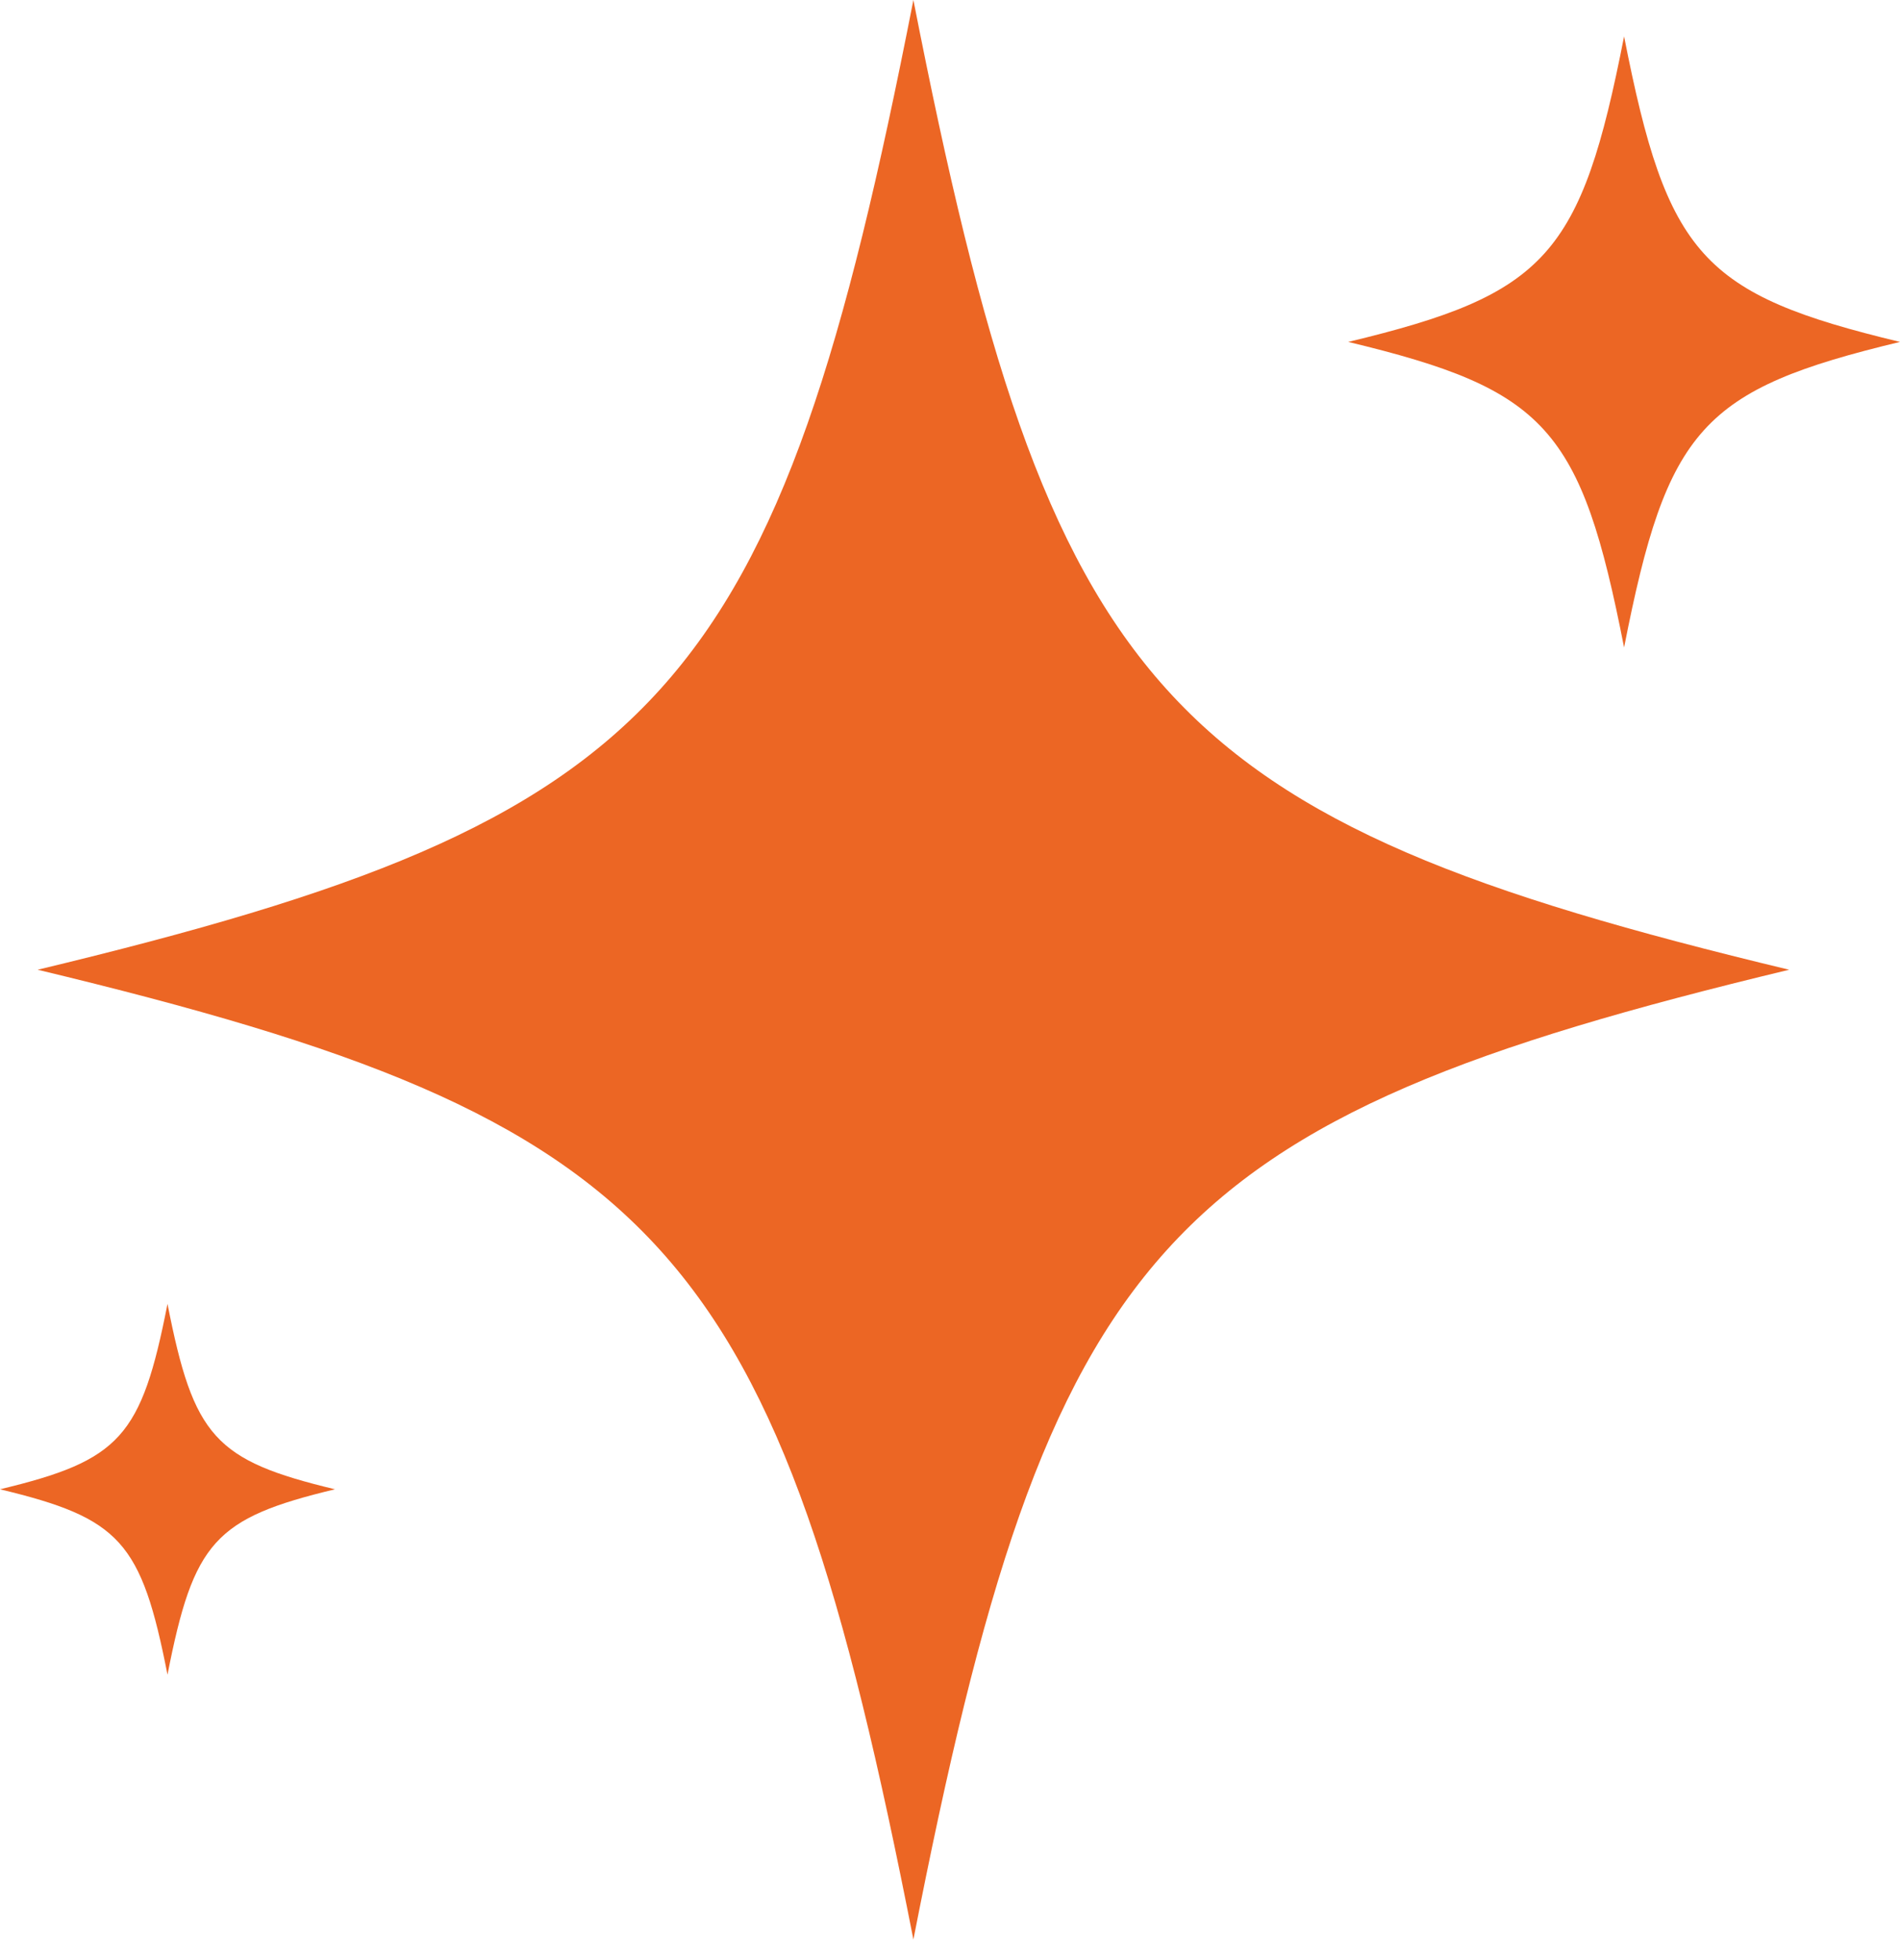 <?xml version="1.0" encoding="UTF-8"?> <svg xmlns="http://www.w3.org/2000/svg" width="64" height="66" viewBox="0 0 64 66" fill="none"> <path d="M60.266 32.653C39.088 37.743 35.359 41.865 30.767 65.307C26.17 41.859 22.447 37.737 1.268 32.653C22.447 27.569 26.17 23.447 30.767 0C35.365 23.447 39.088 27.569 60.266 32.653Z" fill="#EC6624"></path> <path d="M64 11.513C57.325 13.115 56.155 14.416 54.706 21.802C53.258 14.416 52.088 13.115 45.413 11.513C52.088 9.911 53.258 8.61 54.706 1.225C56.155 8.61 57.325 9.911 64 11.513Z" fill="#EC6624"></path> <path d="M11.284 50.147C7.233 51.12 6.522 51.907 5.642 56.39C4.762 51.907 4.051 51.12 0 50.147C4.051 49.174 4.762 48.387 5.642 43.904C6.522 48.387 7.233 49.174 11.284 50.147Z" fill="#EC6624"></path> </svg> 